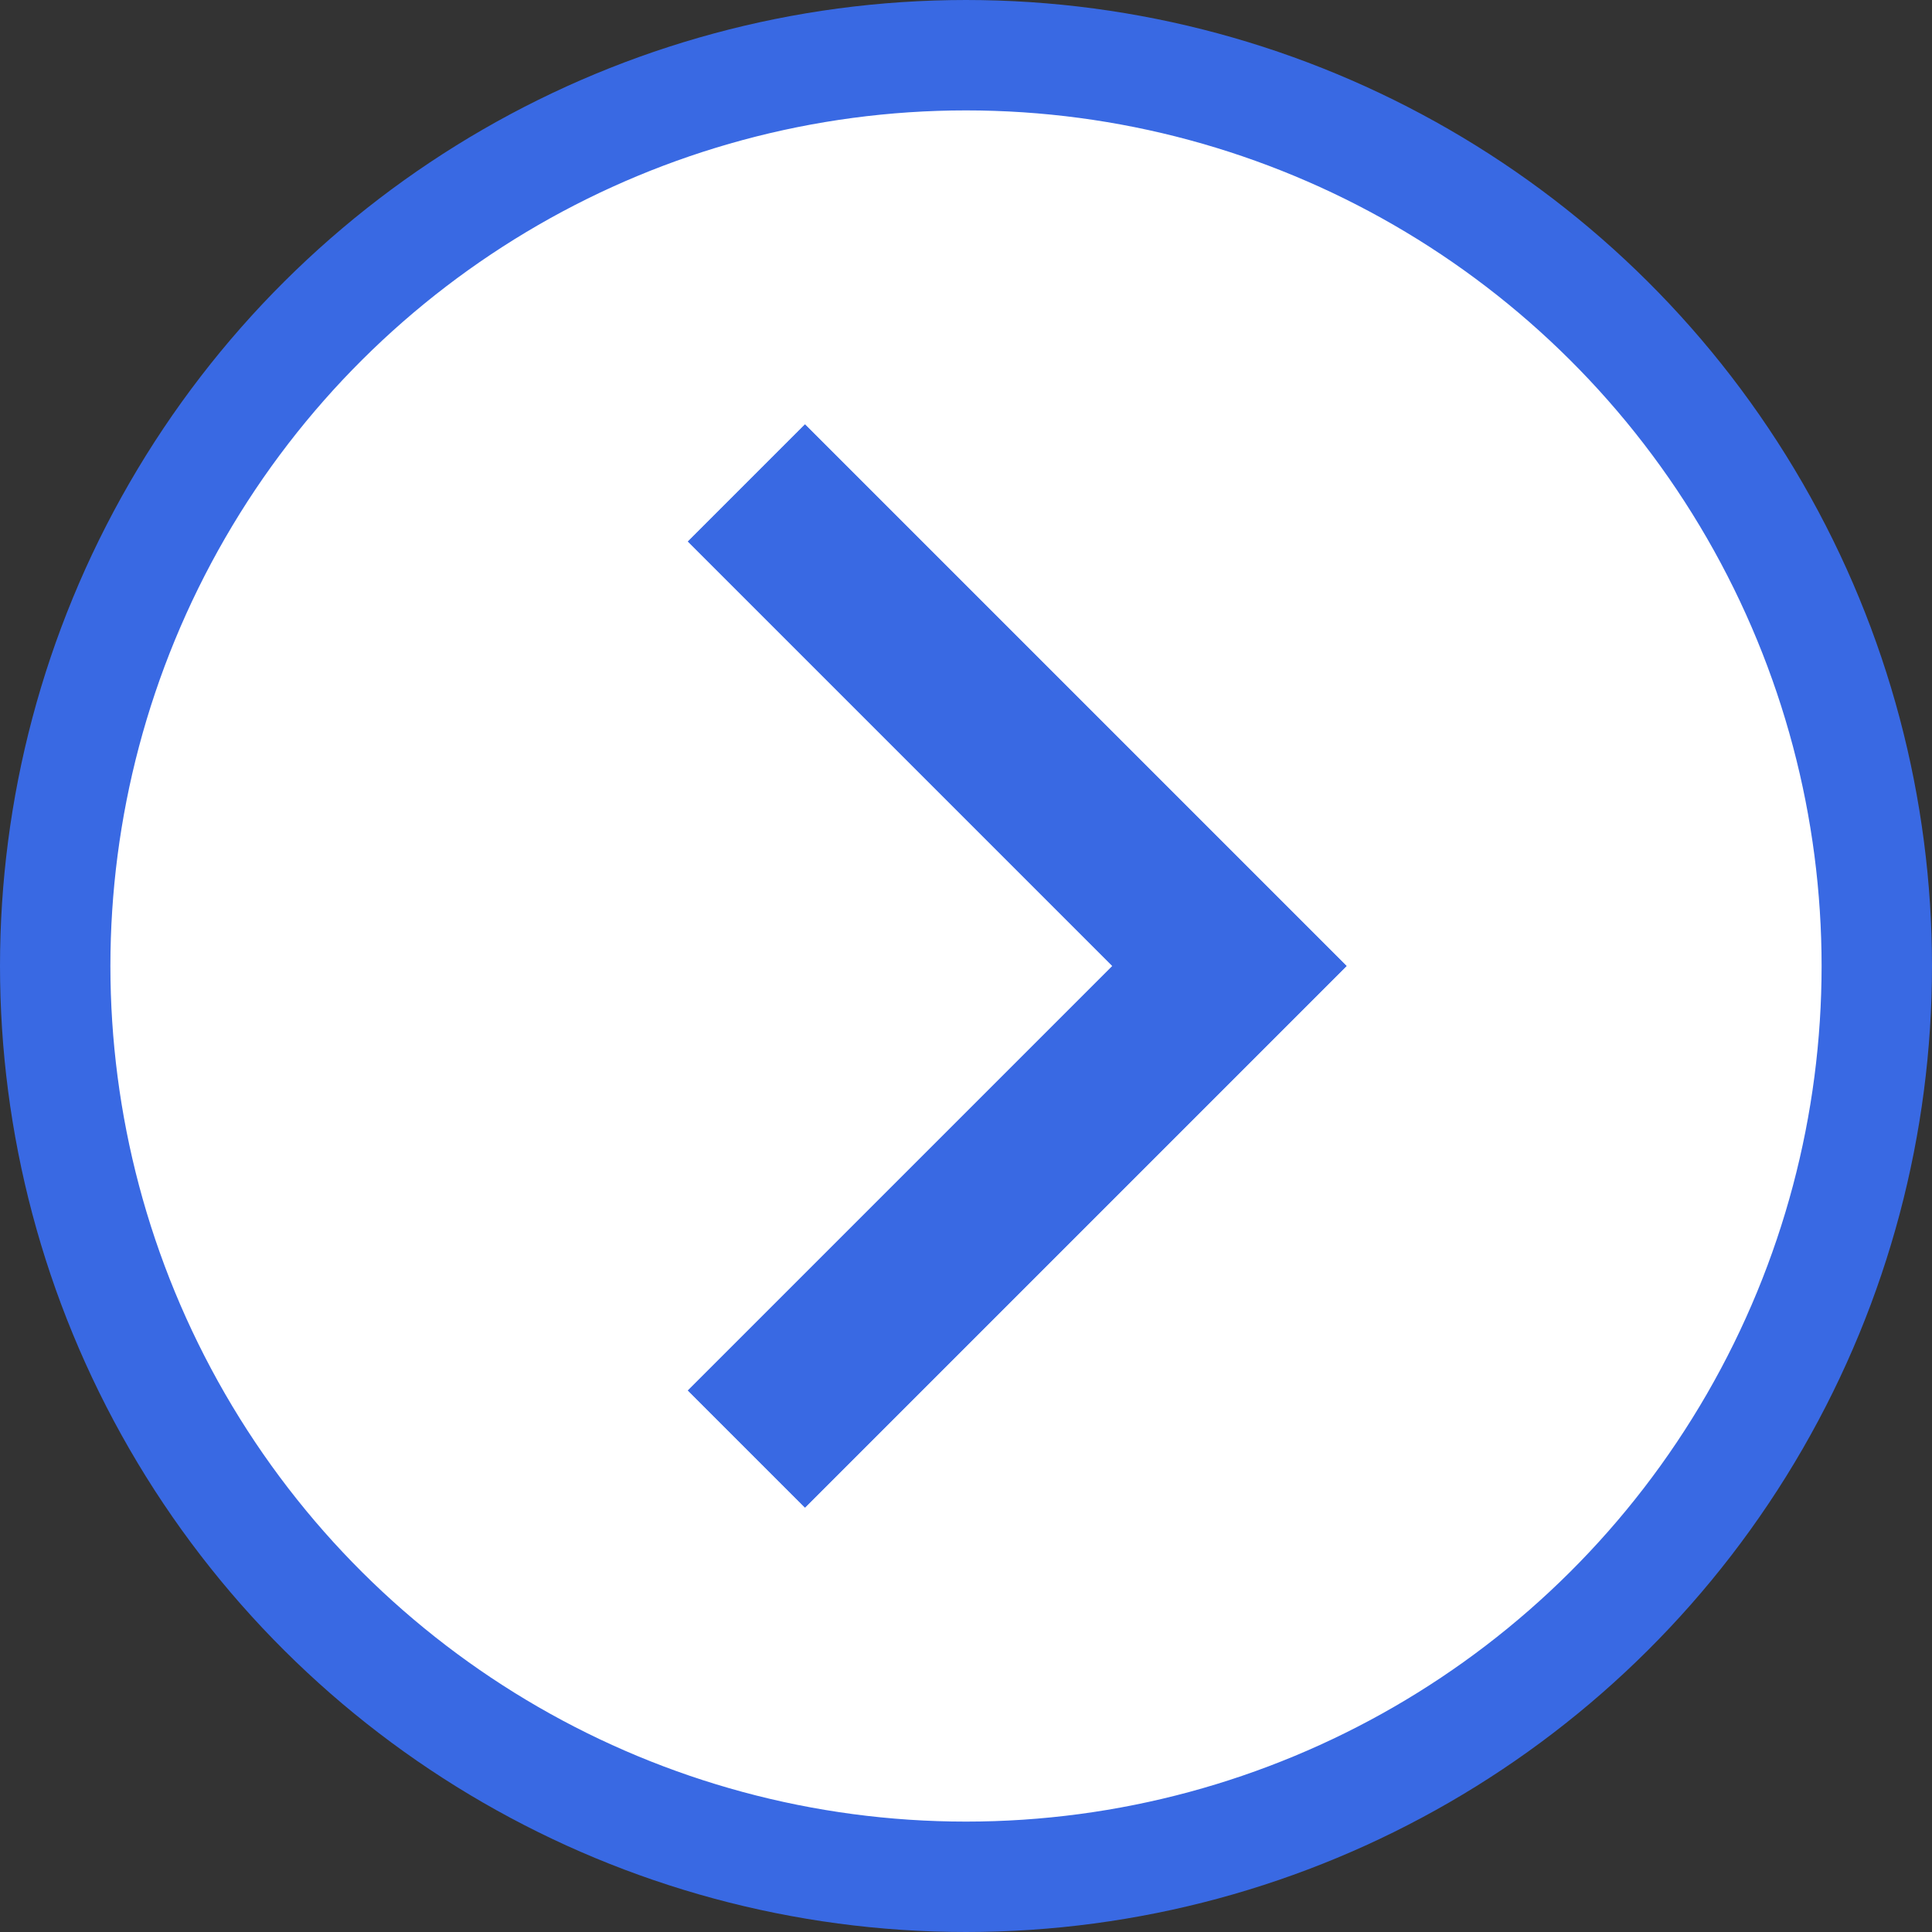 <?xml version="1.0" encoding="UTF-8"?> <svg xmlns="http://www.w3.org/2000/svg" width="35" height="35" viewBox="0 0 35 35" fill="none"><rect x="0" y="0" width="35" height="35" fill="#333333" stroke="none"/><circle cx="17.5" cy="17.5" r="16.5" transform="rotate(-90 17.5 17.5)" fill="white" stroke="#3969E3" stroke-width="2"></circle><path d="M13.523 8.75L22.273 17.5L13.523 26.25" stroke="#3969E3" stroke-width="3"></path><path d="M13.523 8.75L22.273 17.5L13.523 26.25" stroke="#3969E3" stroke-width="3"></path></svg> 